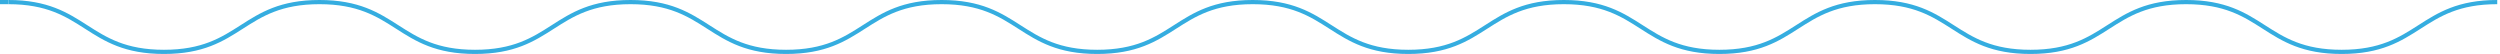 <svg width="597" height="13" viewBox="0 0 597 13" fill="none" xmlns="http://www.w3.org/2000/svg">
<g clip-path="url(#clip0_123_52)">
<path d="M2 0.5C20.573 0.5 20.573 12.387 39.146 12.387C57.717 12.387 57.717 0.5 76.288 0.5C94.861 0.5 94.861 12.387 113.433 12.387C132.004 12.387 132.004 0.5 150.576 0.5C169.148 0.5 169.148 12.387 187.719 12.387C206.292 12.387 206.292 0.5 224.864 0.5C243.437 0.5 243.437 12.387 262.01 12.387C280.584 12.387 280.584 0.5 299.158 0.5C317.731 0.5 317.731 12.387 336.303 12.387C354.874 12.387 354.874 0.5 373.445 0.5C392.018 0.5 392.018 12.387 410.592 12.387C429.165 12.387 429.165 0.5 447.738 0.5C466.313 0.5 466.313 12.387 484.887 12.387C503.461 12.387 503.461 0.5 522.035 0.5C540.611 0.5 540.611 12.387 559.187 12.387C577.763 12.387 577.763 0.5 596.34 0.5" stroke="#35ADE0" stroke-miterlimit="10"/>
</g>
<rect width="2" height="1" fill="#35ADE0"/>
<defs>
<clipPath id="clip0_123_52">
<rect width="594.34" height="12.887" fill="white" transform="translate(2)"/>
</clipPath>
</defs>
</svg>
